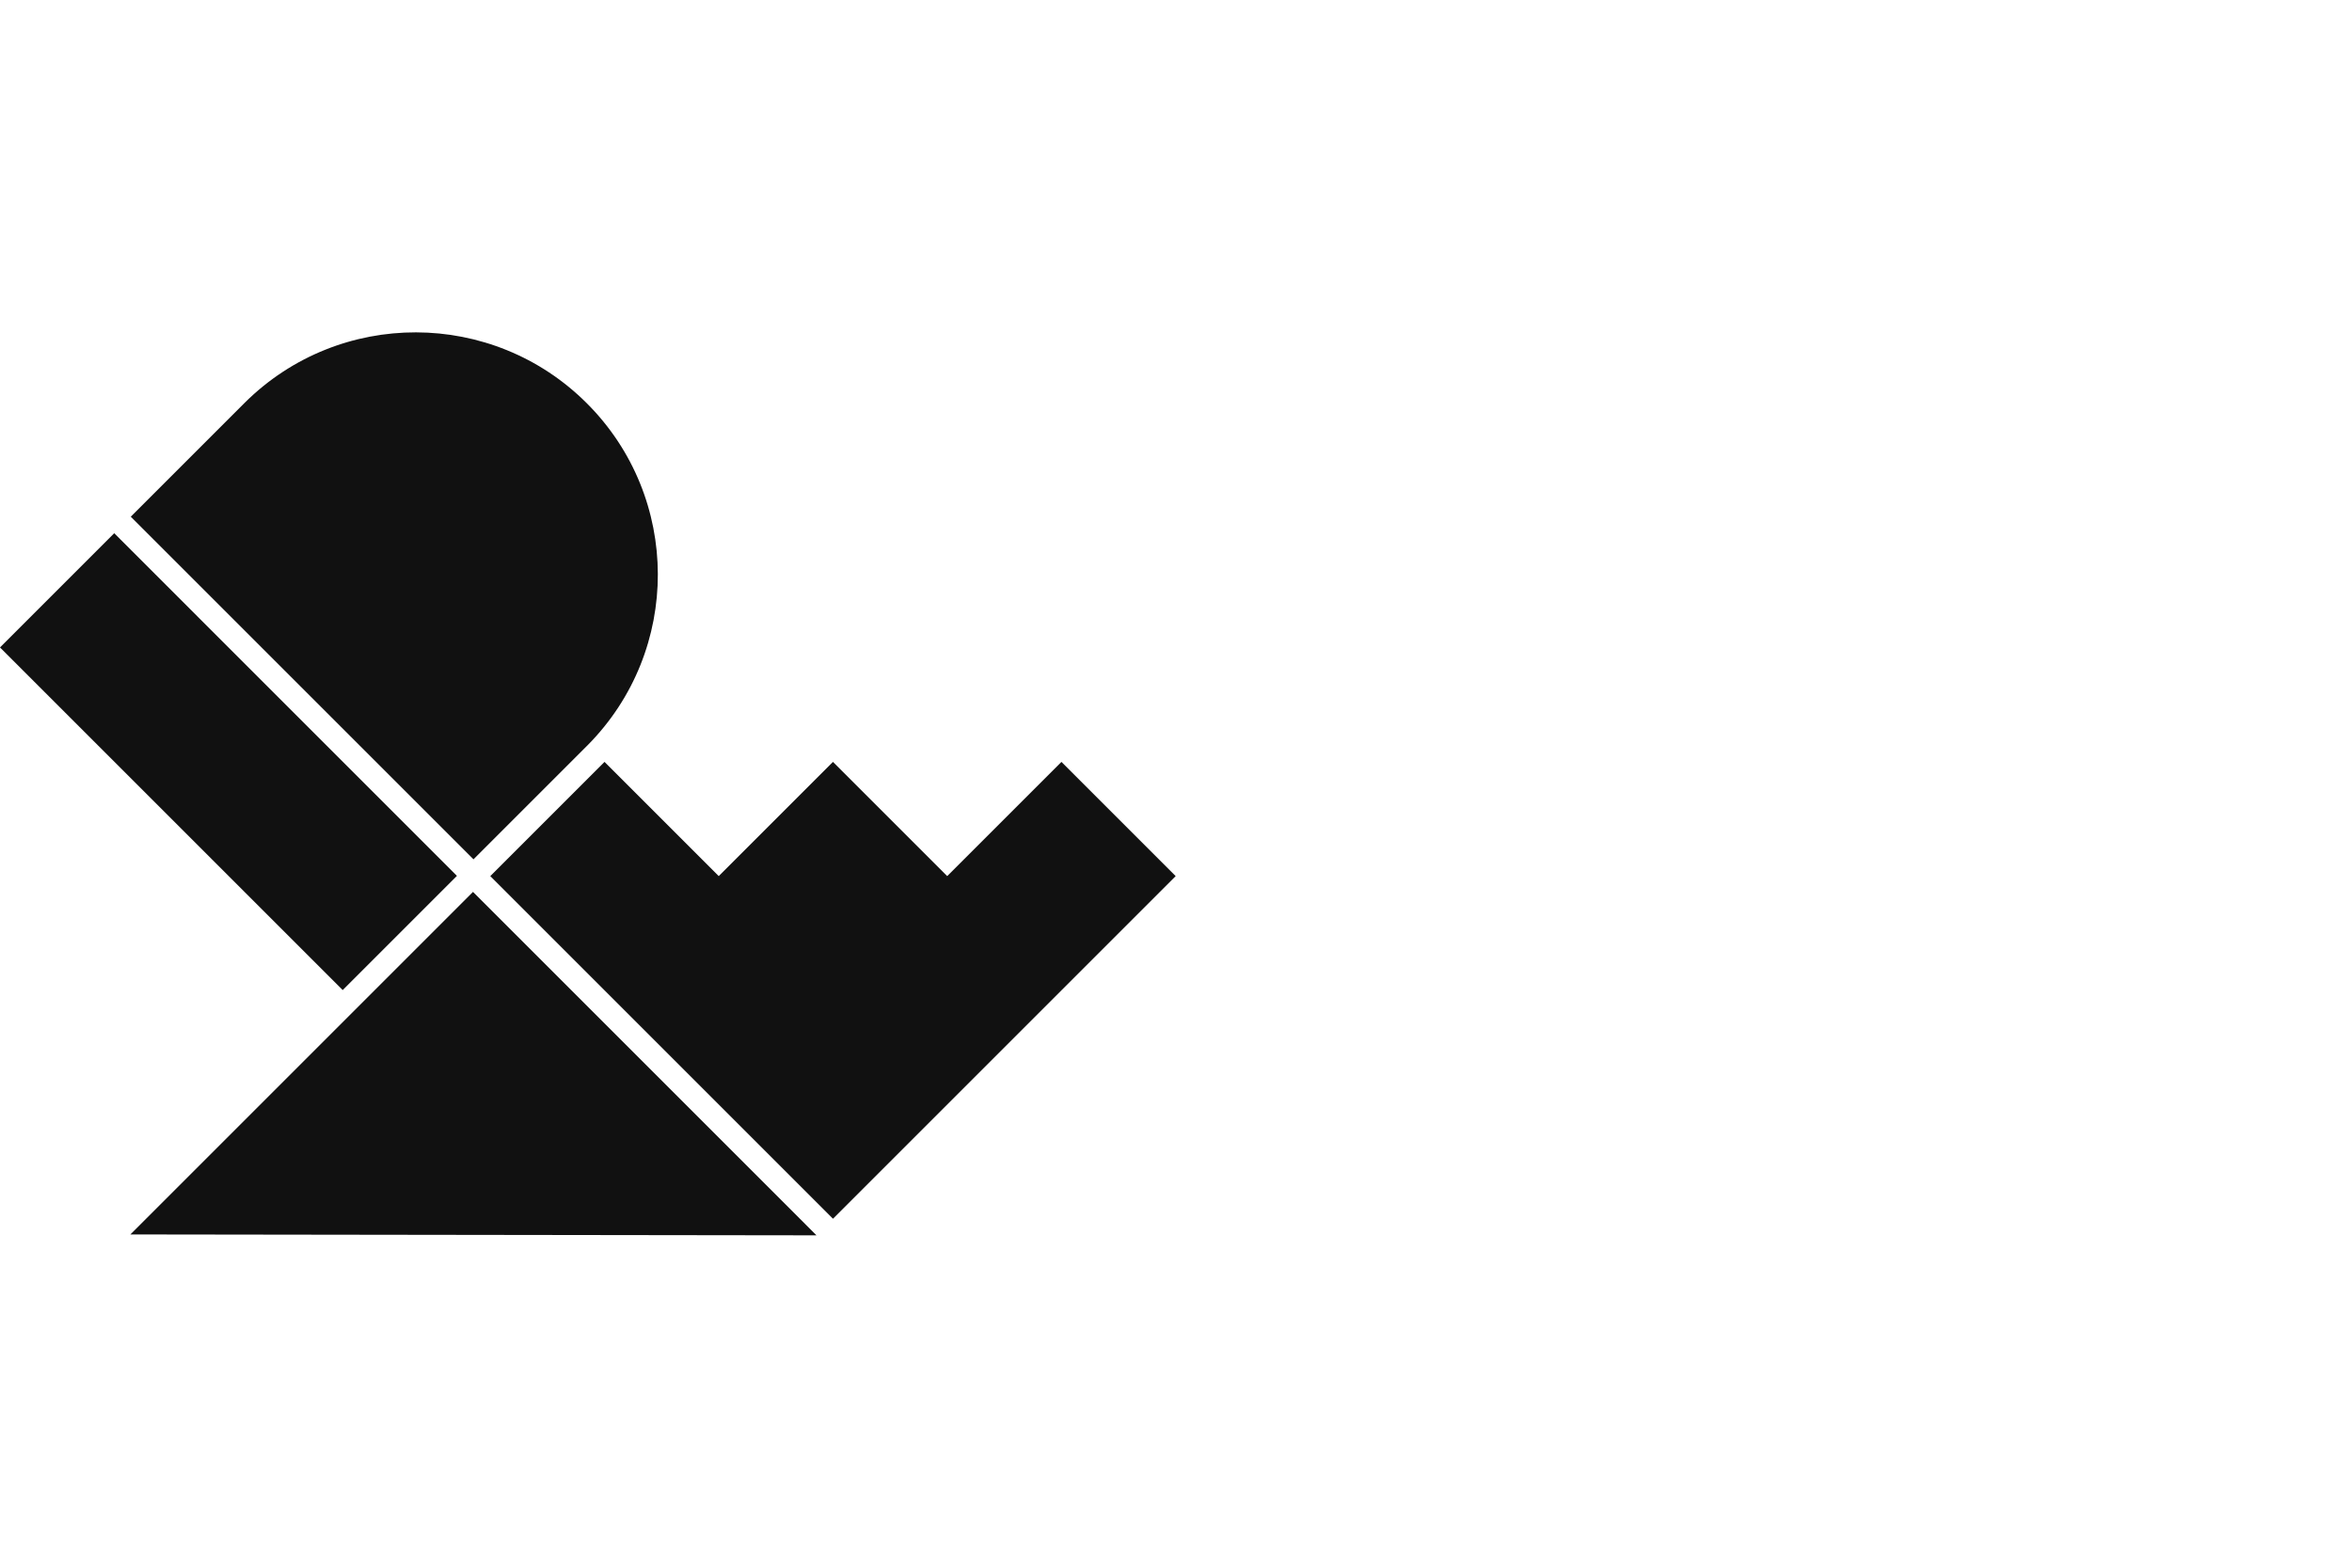 <?xml version="1.0" encoding="utf-8"?>
<!-- Generator: Adobe Illustrator 29.0.1, SVG Export Plug-In . SVG Version: 9.03 Build 54978)  -->
<svg version="1.0" id="Ebene_1" xmlns="http://www.w3.org/2000/svg" xmlns:xlink="http://www.w3.org/1999/xlink" x="0px" y="0px"
	 width="150px" height="100px" viewBox="0 0 150 100" enable-background="new 0 0 150 100" xml:space="preserve">
<rect y="0" fill="#FFFFFF" width="150" height="100"/>
<path fill="#111111" d="M37.482,47.53l-7.285,7.285L8.34,32.959l7.285-7.285l0,0
	c6.04-5.982,15.786-5.964,21.803,0.053S43.463,41.49,37.482,47.53z
	 M60.408,55.885l-7.285-7.285l-7.285,7.285l-7.285-7.285l-7.285,7.285
	l21.856,21.856l21.856-21.856l-7.285-7.285L60.408,55.885z M30.165,56.893
	L8.315,78.743l43.749,0.057l0.004-0.004L30.165,56.893z M0,41.299l21.856,21.856
	l7.285-7.285L7.285,34.013L0,41.299z"/>
</svg>
